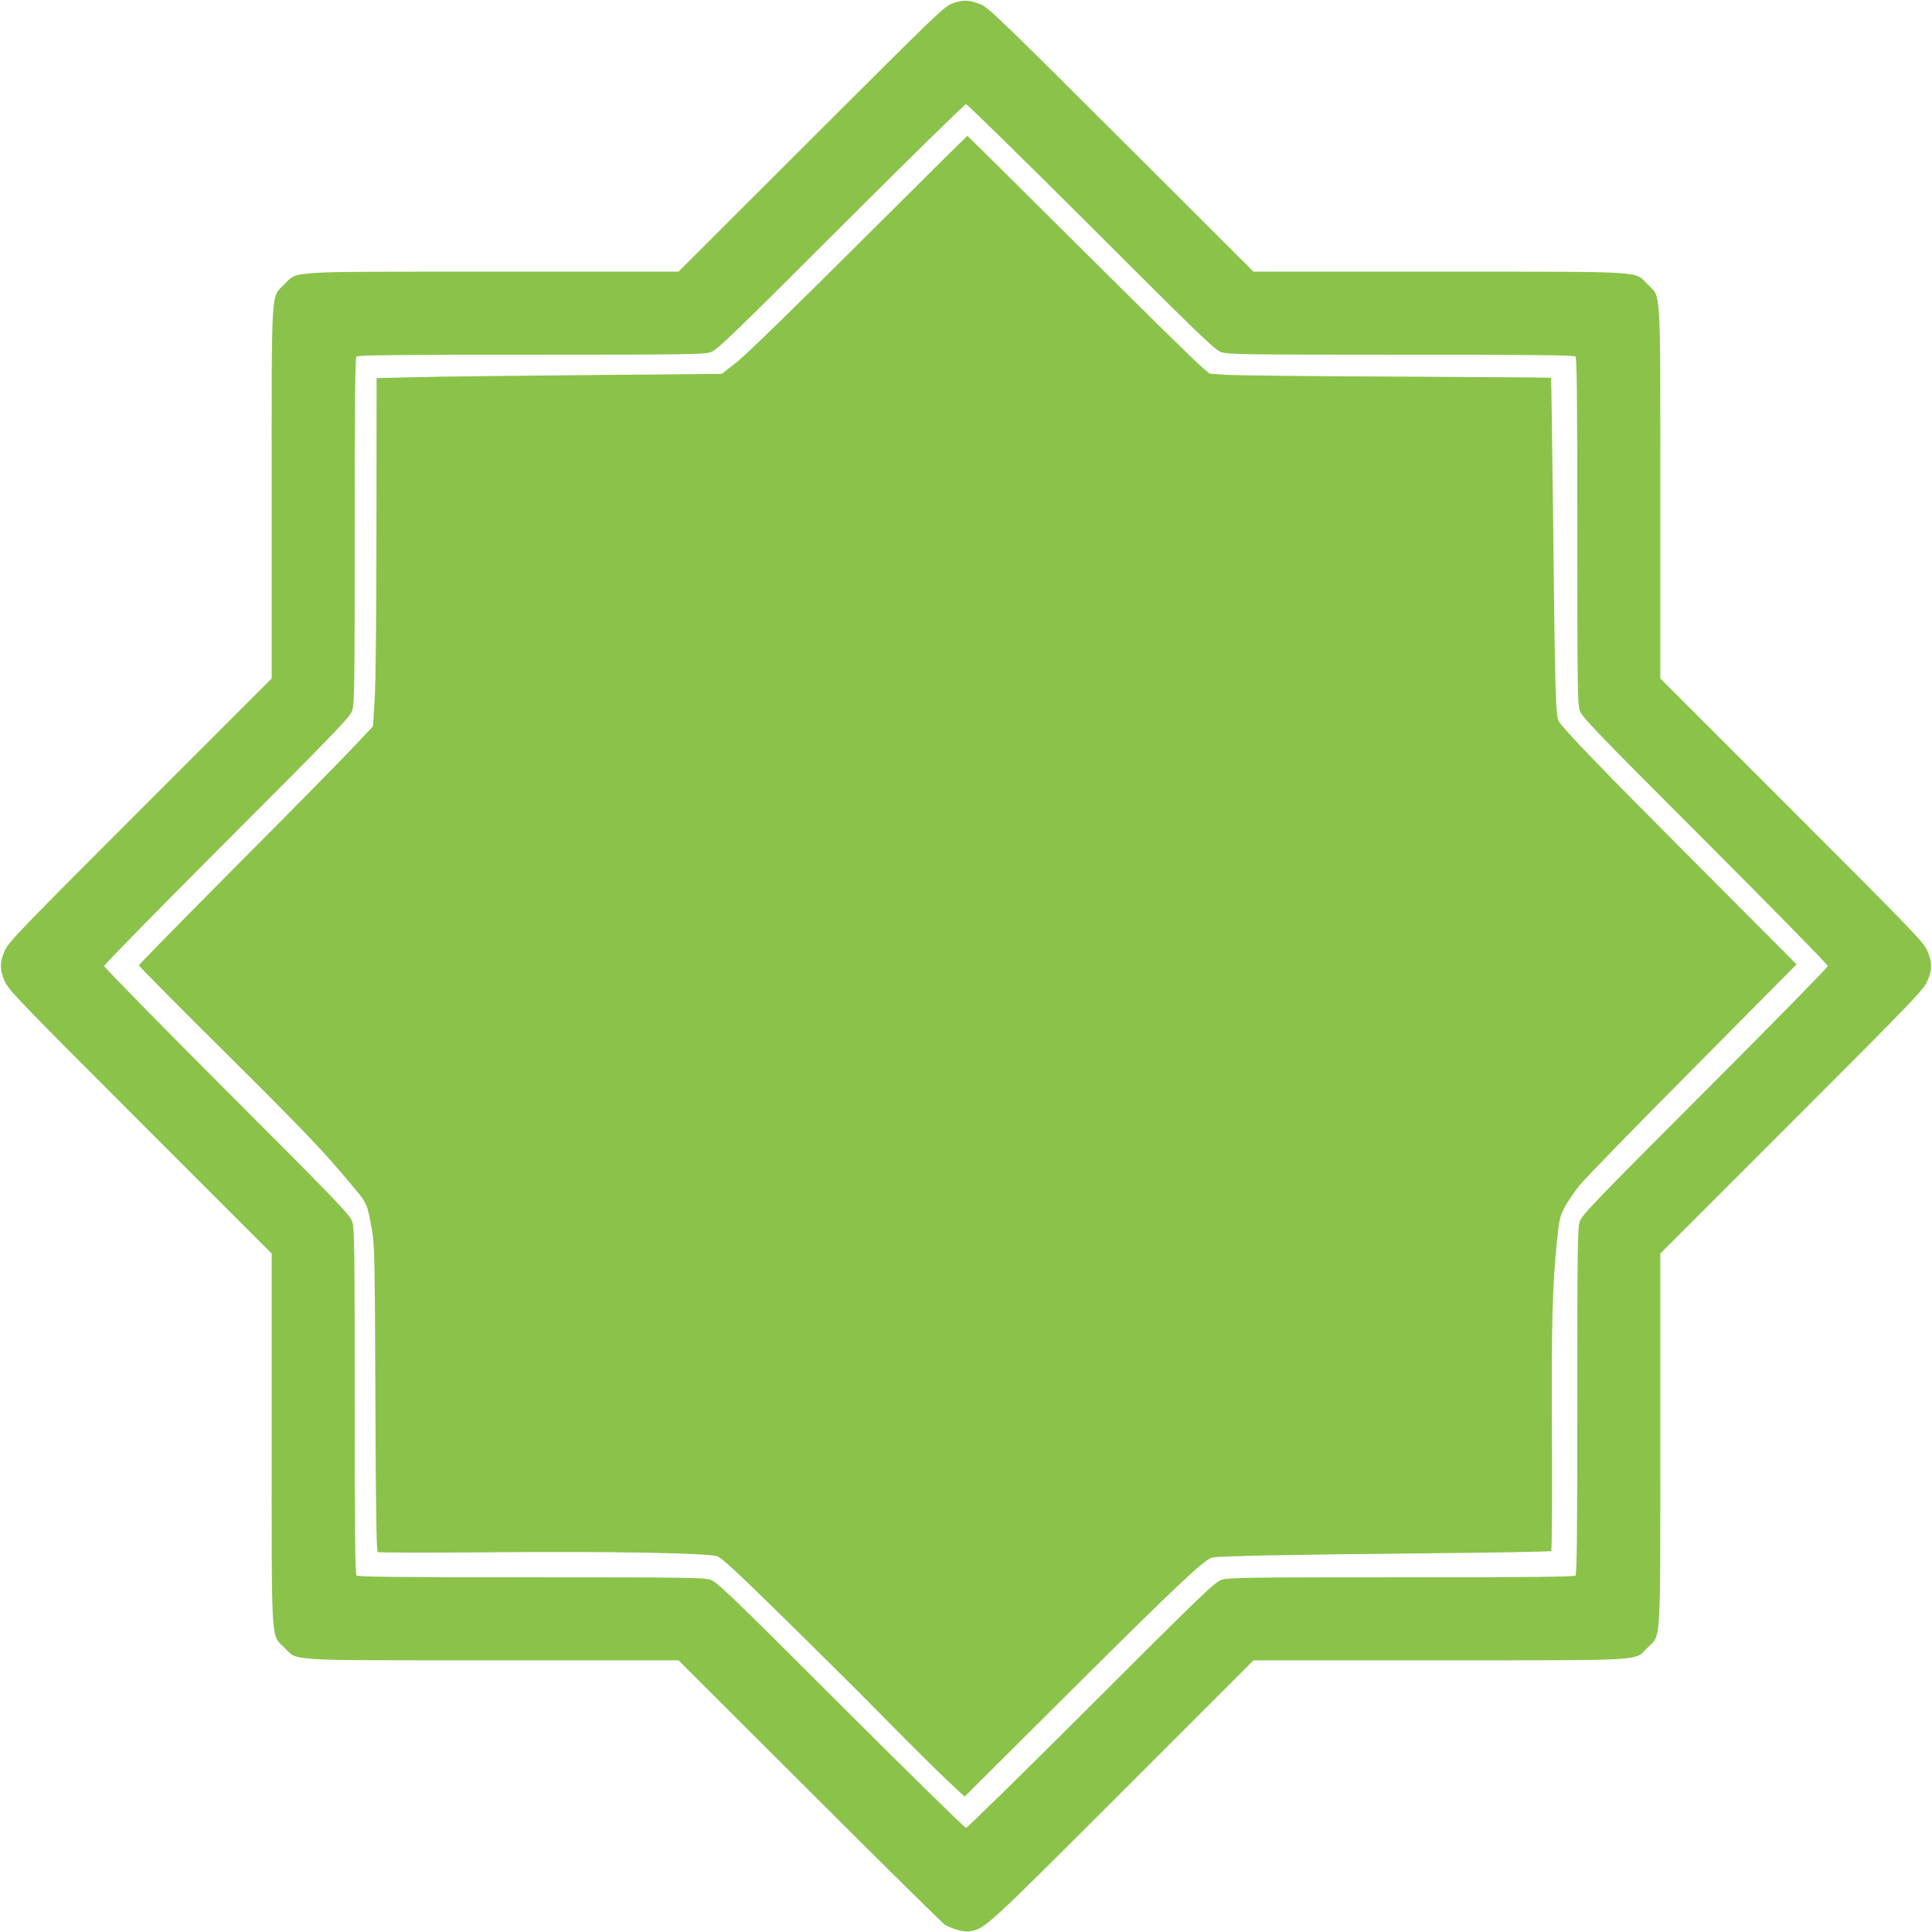 <?xml version="1.0" standalone="no"?>
<!DOCTYPE svg PUBLIC "-//W3C//DTD SVG 20010904//EN"
 "http://www.w3.org/TR/2001/REC-SVG-20010904/DTD/svg10.dtd">
<svg version="1.0" xmlns="http://www.w3.org/2000/svg"
 width="1280pt" height="1280pt" viewBox="0 0 1280 1280"
 preserveAspectRatio="xMidYMid meet">
<g transform="translate(0,1280) scale(0.1,-0.1)"
fill="#8bc34a" stroke="none">
<path d="M6315 12779 c-59 -21 -81 -42 -940 -900 l-880 -879 -1226 0 c-1398 0
-1294 6 -1385 -84 -90 -91 -84 13 -84 -1385 l0 -1226 -870 -870 c-787 -787
-872 -875 -897 -930 -36 -78 -36 -132 0 -210 25 -55 110 -143 897 -930 l870
-870 0 -1226 c0 -1398 -6 -1294 84 -1385 91 -90 -13 -84 1385 -84 l1226 0 870
-868 c478 -478 881 -875 895 -884 46 -27 130 -50 163 -44 106 20 96 11 1012
926 l870 870 1226 0 c1398 0 1294 -6 1385 84 90 91 84 -13 84 1385 l0 1226
870 870 c787 787 872 875 897 930 36 78 36 132 0 210 -25 55 -110 143 -897
930 l-870 870 0 1226 c0 1398 6 1294 -84 1385 -91 90 13 84 -1385 84 l-1226 0
-875 873 c-785 784 -881 876 -930 897 -75 31 -115 33 -185 9z m915 -1483 c744
-743 819 -815 864 -830 45 -14 164 -16 1191 -16 874 0 1144 -3 1153 -12 9 -9
12 -279 12 -1153 0 -1027 2 -1146 16 -1191 15 -45 87 -120 830 -864 448 -448
814 -822 814 -830 0 -8 -366 -382 -814 -830 -743 -744 -815 -819 -830 -864
-14 -45 -16 -164 -16 -1191 0 -874 -3 -1144 -12 -1153 -9 -9 -279 -12 -1153
-12 -1027 0 -1146 -2 -1191 -16 -45 -15 -120 -87 -864 -830 -448 -448 -822
-814 -830 -814 -8 0 -382 366 -830 814 -744 743 -819 815 -864 830 -45 14
-164 16 -1191 16 -874 0 -1144 3 -1153 12 -9 9 -12 279 -12 1153 0 1027 -2
1146 -16 1191 -15 45 -87 120 -830 864 -448 448 -814 822 -814 830 0 8 366
382 814 830 743 744 815 819 830 864 14 45 16 164 16 1191 0 874 3 1144 12
1153 9 9 279 12 1153 12 1026 0 1146 2 1191 16 45 15 120 87 864 830 448 448
822 814 830 814 8 0 382 -366 830 -814z"/>
<path d="M5695 11192 c-432 -431 -750 -740 -811 -789 l-102 -80 -888 -8 c-489
-4 -1004 -10 -1144 -14 l-255 -6 -1 -980 c0 -617 -5 -1044 -12 -1153 l-11
-174 -128 -136 c-70 -75 -419 -430 -776 -788 -356 -358 -647 -655 -647 -660 0
-5 247 -254 549 -554 544 -540 674 -676 862 -902 105 -126 101 -117 136 -313
14 -77 17 -232 20 -1100 3 -769 7 -1011 16 -1018 7 -4 359 -5 782 -1 760 6
1382 -5 1465 -26 28 -8 123 -95 446 -412 226 -222 534 -528 685 -682 151 -153
327 -328 392 -389 l118 -110 682 679 c714 711 908 895 959 905 47 10 549 20
1430 28 444 4 811 11 815 15 5 4 7 344 5 754 -4 756 3 1004 34 1307 14 136 19
156 50 216 19 36 63 101 98 145 35 43 373 391 752 772 l687 693 -670 672
c-630 632 -869 880 -905 937 -22 35 -26 196 -38 1324 -6 522 -12 951 -14 953
-2 2 -464 5 -1027 8 -563 2 -1072 8 -1130 12 l-106 8 -69 60 c-38 33 -398 387
-800 787 -402 401 -733 728 -735 728 -2 0 -324 -319 -714 -708z"/>
</g>
</svg>
